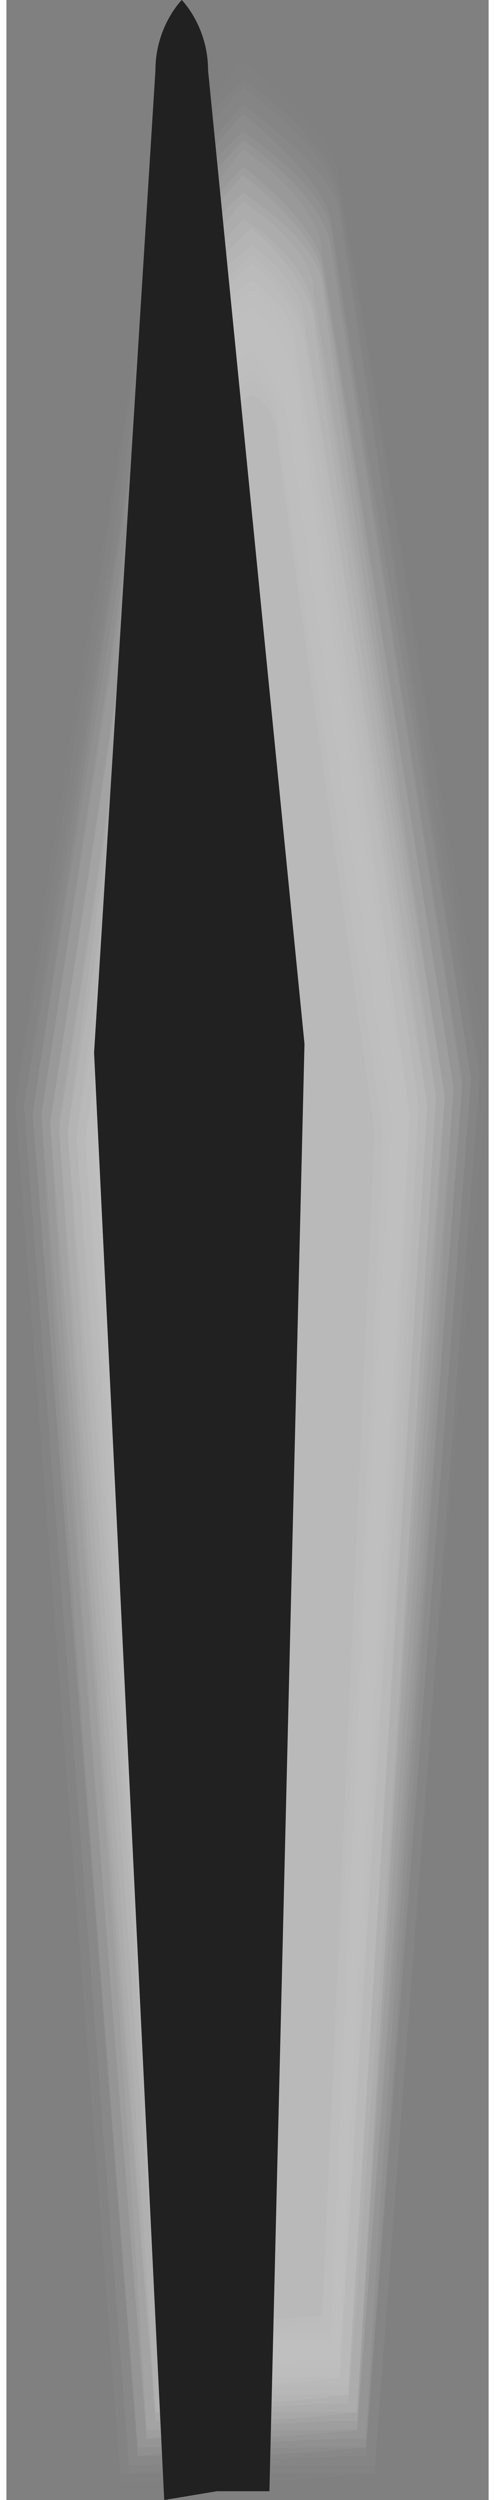 <?xml version="1.0" encoding="UTF-8"?> <!-- Creator: CorelDRAW 2020 (64-Bit) --> <svg xmlns="http://www.w3.org/2000/svg" xmlns:xlink="http://www.w3.org/1999/xlink" xmlns:xodm="http://www.corel.com/coreldraw/odm/2003" xml:space="preserve" width="21px" height="106px" style="shape-rendering:geometricPrecision; text-rendering:geometricPrecision; image-rendering:optimizeQuality; fill-rule:evenodd; clip-rule:evenodd" viewBox="0 0 0.55 2.85"><rect x="0" y="0" width="0.55" height="2.85" fill="#808080" stroke="none"/> <defs> <style type="text/css"> <![CDATA[ .fil28 {fill:#212121;fill-rule:nonzero} .fil0 {fill:white;fill-rule:nonzero;fill-opacity:0} .fil1 {fill:#FCFCFC;fill-opacity:0.008} .fil2 {fill:#F9F9F9;fill-opacity:0.016} .fil3 {fill:#F7F7F7;fill-opacity:0.024} .fil4 {fill:#F4F4F4;fill-opacity:0.031} .fil5 {fill:#F1F1F1;fill-opacity:0.035} .fil6 {fill:#EEEEEE;fill-opacity:0.043} .fil7 {fill:#EBEBEB;fill-opacity:0.051} .fil8 {fill:#E8E8E8;fill-opacity:0.059} .fil9 {fill:#E6E6E6;fill-opacity:0.067} .fil10 {fill:#E3E3E3;fill-opacity:0.075} .fil11 {fill:#E0E0E0;fill-opacity:0.082} .fil12 {fill:#DDDDDD;fill-opacity:0.09} .fil13 {fill:#DADADA;fill-opacity:0.098} .fil14 {fill:#D8D8D8;fill-opacity:0.102} .fil15 {fill:#D5D5D5;fill-opacity:0.11} .fil16 {fill:#D2D2D2;fill-opacity:0.118} .fil17 {fill:#CFCFCF;fill-opacity:0.125} .fil18 {fill:#CCCCCC;fill-opacity:0.133} .fil19 {fill:#CACACA;fill-opacity:0.141} .fil20 {fill:#C7C7C7;fill-opacity:0.149} .fil21 {fill:#C4C4C4;fill-opacity:0.157} .fil22 {fill:#C1C1C1;fill-opacity:0.165} .fil23 {fill:#BEBEBE;fill-opacity:0.169} .fil24 {fill:#BBBBBB;fill-opacity:0.176} .fil25 {fill:#B9B9B9;fill-opacity:0.184} .fil26 {fill:#B6B6B6;fill-opacity:0.192} .fil27 {fill:#B3B3B3;fill-rule:nonzero;fill-opacity:0.2} ]]> </style> </defs> <g id="Слой_x0020_1">  <g id="минуты"> <path class="fil0" d="M0.13 2.84l-0.13 -1.59 0.18 -1.05c0.01,-0.06 0.09,-0.14 0.09,-0.14 0,0 0.11,0.08 0.12,0.14l0.16 1.02 -0.13 1.61 -0.29 0.01z"></path> <g> <path class="fil1" d="M0.13 2.83c-0.04,-0.52 -0.08,-1.05 -0.12,-1.58 0.05,-0.34 0.11,-0.69 0.17,-1.04 0.01,-0.05 0.09,-0.14 0.09,-0.14 0,0 0.11,0.08 0.11,0.14 0.06,0.33 0.11,0.67 0.17,1.01 -0.05,0.53 -0.09,1.07 -0.13,1.6 -0.1,0.01 -0.19,0.01 -0.29,0.01z"></path> <path class="fil2" d="M0.13 2.82c-0.04,-0.52 -0.08,-1.04 -0.12,-1.56 0.06,-0.35 0.11,-0.69 0.17,-1.04 0.01,-0.05 0.09,-0.13 0.09,-0.13 0,0 0.1,0.07 0.11,0.13 0.06,0.33 0.11,0.67 0.16,1 -0.04,0.53 -0.08,1.06 -0.12,1.6 -0.1,0 -0.19,0 -0.29,0z"></path> <path class="fil3" d="M0.14 2.82c-0.04,-0.52 -0.08,-1.04 -0.12,-1.56 0.05,-0.34 0.11,-0.68 0.16,-1.03 0.01,-0.05 0.09,-0.13 0.09,-0.13 0,0 0.1,0.07 0.11,0.13 0.05,0.33 0.1,0.66 0.16,1 -0.04,0.52 -0.08,1.05 -0.12,1.58 -0.1,0 -0.19,0 -0.28,0.01z"></path> <path class="fil4" d="M0.14 2.81c-0.04,-0.52 -0.08,-1.03 -0.12,-1.55 0.06,-0.34 0.11,-0.68 0.17,-1.02 0.01,-0.05 0.08,-0.12 0.08,-0.12 0,0 0.1,0.07 0.11,0.12 0.05,0.33 0.1,0.66 0.15,0.99 -0.04,0.52 -0.08,1.05 -0.12,1.57 -0.09,0 -0.18,0.01 -0.27,0.01z"></path> <path class="fil5" d="M0.15 2.8c-0.04,-0.51 -0.08,-1.02 -0.12,-1.53 0.05,-0.34 0.1,-0.68 0.16,-1.01 0.01,-0.06 0.08,-0.13 0.08,-0.13 0,0 0.09,0.07 0.1,0.12 0.05,0.33 0.11,0.66 0.16,0.98 -0.04,0.52 -0.08,1.04 -0.12,1.56 -0.09,0.01 -0.18,0.01 -0.26,0.01z"></path> <path class="fil6" d="M0.15 2.8c-0.04,-0.51 -0.08,-1.02 -0.12,-1.53 0.05,-0.33 0.11,-0.67 0.16,-1 0.01,-0.06 0.08,-0.12 0.08,-0.12 0,0 0.09,0.06 0.1,0.11 0.05,0.33 0.1,0.65 0.15,0.97 -0.04,0.52 -0.07,1.04 -0.11,1.56 -0.09,0 -0.17,0 -0.26,0.01z"></path> <path class="fil7" d="M0.15 2.79c-0.04,-0.51 -0.08,-1.01 -0.11,-1.52 0.05,-0.33 0.1,-0.66 0.15,-0.99 0.01,-0.05 0.08,-0.12 0.08,-0.12 0,0 0.09,0.06 0.1,0.12 0.05,0.32 0.1,0.64 0.15,0.96 -0.04,0.51 -0.08,1.03 -0.11,1.54 -0.09,0 -0.17,0.01 -0.26,0.01z"></path> <path class="fil8" d="M0.16 2.78c-0.04,-0.5 -0.08,-1 -0.12,-1.51 0.05,-0.32 0.1,-0.65 0.16,-0.98 0.01,-0.05 0.07,-0.12 0.07,-0.12 0,0 0.09,0.06 0.09,0.12 0.05,0.31 0.1,0.63 0.15,0.95 -0.03,0.51 -0.07,1.02 -0.11,1.53 -0.08,0.01 -0.16,0.01 -0.24,0.01z"></path> <path class="fil9" d="M0.16 2.78c-0.04,-0.5 -0.08,-1 -0.11,-1.5 0.05,-0.33 0.1,-0.65 0.15,-0.98 0.01,-0.05 0.07,-0.11 0.07,-0.11 0,0 0.08,0.06 0.09,0.11 0.05,0.31 0.1,0.63 0.15,0.94 -0.04,0.51 -0.07,1.02 -0.11,1.53 -0.08,0 -0.16,0 -0.24,0.01z"></path> <path class="fil10" d="M0.16 2.77c-0.03,-0.5 -0.07,-0.99 -0.11,-1.49 0.05,-0.32 0.1,-0.64 0.15,-0.97 0.01,-0.05 0.07,-0.11 0.07,-0.11 0,0 0.08,0.06 0.09,0.11 0.05,0.31 0.09,0.62 0.14,0.94 -0.03,0.5 -0.07,1.01 -0.1,1.51 -0.08,0 -0.16,0.01 -0.24,0.01z"></path> <path class="fil11" d="M0.17 2.76c-0.04,-0.49 -0.08,-0.98 -0.11,-1.48 0.05,-0.32 0.1,-0.64 0.14,-0.96 0.01,-0.05 0.07,-0.1 0.07,-0.1 0,0 0.08,0.05 0.09,0.1 0.04,0.31 0.09,0.62 0.14,0.93 -0.04,0.5 -0.07,1 -0.1,1.5 -0.08,0.01 -0.16,0.01 -0.23,0.01z"></path> <path class="fil12" d="M0.17 2.75c-0.04,-0.49 -0.07,-0.97 -0.11,-1.46 0.05,-0.32 0.1,-0.64 0.15,-0.95 0.01,-0.06 0.06,-0.11 0.06,-0.11 0,0 0.08,0.05 0.08,0.1 0.05,0.31 0.1,0.62 0.14,0.92 -0.03,0.5 -0.06,1 -0.09,1.5 -0.08,0 -0.15,0 -0.23,0z"></path> <path class="fil13" d="M0.17 2.75c-0.03,-0.49 -0.07,-0.97 -0.1,-1.46 0.04,-0.32 0.09,-0.63 0.14,-0.94 0.01,-0.05 0.06,-0.1 0.06,-0.1 0,0 0.07,0.04 0.08,0.1 0.05,0.3 0.09,0.6 0.14,0.9 -0.03,0.5 -0.06,0.99 -0.1,1.49 -0.07,0 -0.14,0.01 -0.22,0.01z"></path> <path class="fil14" d="M0.18 2.74c-0.04,-0.48 -0.07,-0.97 -0.11,-1.45 0.05,-0.31 0.1,-0.62 0.14,-0.93 0.01,-0.05 0.07,-0.1 0.07,-0.1 0,0 0.06,0.05 0.07,0.1 0.04,0.3 0.09,0.6 0.13,0.9 -0.03,0.49 -0.06,0.98 -0.09,1.47 -0.07,0.01 -0.14,0.01 -0.21,0.01z"></path> <path class="fil15" d="M0.18 2.73c-0.03,-0.48 -0.07,-0.96 -0.1,-1.44 0.04,-0.3 0.09,-0.61 0.13,-0.92 0.01,-0.05 0.07,-0.09 0.07,-0.09 0,0 0.06,0.04 0.06,0.09 0.05,0.3 0.09,0.59 0.14,0.89 -0.03,0.49 -0.06,0.98 -0.09,1.47 -0.07,0 -0.14,0 -0.21,0z"></path> <path class="fil16" d="M0.18 2.73c-0.03,-0.48 -0.06,-0.96 -0.1,-1.43 0.05,-0.31 0.09,-0.61 0.14,-0.92 0.01,-0.05 0.06,-0.09 0.06,-0.09 0,0 0.05,0.04 0.06,0.09 0.05,0.29 0.09,0.59 0.13,0.88 -0.02,0.49 -0.05,0.97 -0.08,1.46 -0.07,0 -0.14,0 -0.21,0.01z"></path> <path class="fil17" d="M0.19 2.72c-0.04,-0.47 -0.07,-0.95 -0.1,-1.42 0.04,-0.3 0.09,-0.61 0.13,-0.91 0.01,-0.05 0.06,-0.09 0.06,-0.09 0,0 0.05,0.04 0.06,0.09 0.04,0.29 0.09,0.58 0.13,0.87 -0.03,0.49 -0.06,0.97 -0.09,1.45 -0.06,0.01 -0.13,0.01 -0.19,0.01z"></path> <path class="fil18" d="M0.19 2.71c-0.03,-0.47 -0.06,-0.94 -0.1,-1.41 0.05,-0.3 0.09,-0.6 0.13,-0.9 0.01,-0.05 0.06,-0.08 0.06,-0.08 0,0 0.05,0.03 0.05,0.08 0.05,0.29 0.09,0.58 0.13,0.87 -0.02,0.48 -0.05,0.96 -0.08,1.44 -0.06,0 -0.12,0 -0.19,0z"></path> <path class="fil19" d="M0.2 2.71c-0.04,-0.47 -0.07,-0.94 -0.1,-1.4 0.04,-0.3 0.08,-0.6 0.13,-0.9 0,-0.04 0.05,-0.08 0.05,-0.08 0,0 0.05,0.04 0.05,0.08 0.04,0.29 0.09,0.57 0.13,0.86 -0.03,0.48 -0.05,0.95 -0.08,1.43 -0.06,0 -0.12,0 -0.18,0.01z"></path> <path class="fil20" d="M0.2 2.7c-0.03,-0.46 -0.07,-0.93 -0.1,-1.39 0.04,-0.3 0.09,-0.59 0.13,-0.88 0,-0.05 0.05,-0.08 0.05,-0.08 0,0 0.04,0.03 0.05,0.08 0.04,0.28 0.08,0.56 0.13,0.84 -0.03,0.48 -0.06,0.95 -0.08,1.42 -0.06,0 -0.12,0.01 -0.18,0.01z"></path> <path class="fil21" d="M0.2 2.69c-0.03,-0.46 -0.06,-0.92 -0.09,-1.38 0.04,-0.29 0.08,-0.58 0.12,-0.87 0.01,-0.05 0.05,-0.08 0.05,-0.08 0,0 0.04,0.03 0.05,0.08 0.04,0.28 0.08,0.56 0.12,0.84 -0.02,0.47 -0.05,0.94 -0.07,1.41 -0.06,0 -0.12,0 -0.18,0z"></path> <path class="fil22" d="M0.21 2.68c-0.03,-0.45 -0.07,-0.91 -0.1,-1.37 0.04,-0.28 0.08,-0.57 0.12,-0.86 0.01,-0.05 0.05,-0.07 0.05,-0.07 0,0 0.04,0.02 0.04,0.07 0.04,0.28 0.08,0.55 0.13,0.83 -0.03,0.46 -0.05,0.93 -0.08,1.4 -0.05,0 -0.11,0 -0.16,0z"></path> <path class="fil23" d="M0.21 2.68c-0.03,-0.46 -0.06,-0.91 -0.09,-1.36 0.04,-0.29 0.08,-0.57 0.12,-0.86 0,-0.05 0.04,-0.07 0.04,-0.07 0,0 0.04,0.02 0.04,0.07 0.04,0.27 0.08,0.55 0.12,0.82 -0.02,0.46 -0.05,0.93 -0.07,1.39 -0.05,0 -0.11,0.01 -0.16,0.01z"></path> <path class="fil24" d="M0.21 2.67c-0.03,-0.45 -0.06,-0.9 -0.09,-1.35 0.04,-0.28 0.08,-0.57 0.12,-0.85 0,-0.05 0.04,-0.07 0.04,-0.07 0,0 0.03,0.03 0.04,0.07 0.04,0.27 0.08,0.54 0.12,0.81 -0.03,0.46 -0.05,0.92 -0.07,1.39 -0.05,0 -0.11,0 -0.16,0z"></path> <path class="fil25" d="M0.22 2.66c-0.03,-0.44 -0.06,-0.89 -0.09,-1.34 0.04,-0.28 0.07,-0.56 0.11,-0.84 0.01,-0.04 0.04,-0.06 0.04,-0.06 0,0 0.03,0.02 0.03,0.06 0.04,0.27 0.08,0.54 0.12,0.81 -0.02,0.45 -0.04,0.91 -0.06,1.37 -0.05,0 -0.1,0 -0.15,0z"></path> <path class="fil26" d="M0.22 2.66c-0.03,-0.45 -0.06,-0.89 -0.09,-1.33 0.04,-0.28 0.08,-0.56 0.11,-0.84 0.01,-0.04 0.04,-0.06 0.04,-0.06 0,0 0.03,0.02 0.03,0.07 0.04,0.26 0.08,0.52 0.12,0.79 -0.02,0.45 -0.05,0.91 -0.07,1.36 -0.04,0 -0.09,0.01 -0.14,0.01z"></path> </g> <path class="fil27" d="M0.22 2.65l-0.08 -1.32 0.11 -0.83c0,-0.04 0.03,-0.05 0.03,-0.05 0,0 0.03,0.01 0.03,0.06l0.11 0.78 -0.06 1.35 -0.14 0.01z"></path> <path id="минутная_x0020_стрелка" class="fil28" d="M0.24 2.84l-0.06 0.01 -0.08 -1.65 0.07 -1.12c0,-0.05 0.03,-0.08 0.03,-0.08 0,0 0.03,0.03 0.03,0.08l0.11 1.11 -0.04 1.65 -0.06 0z"></path> </g> </g> </svg> 